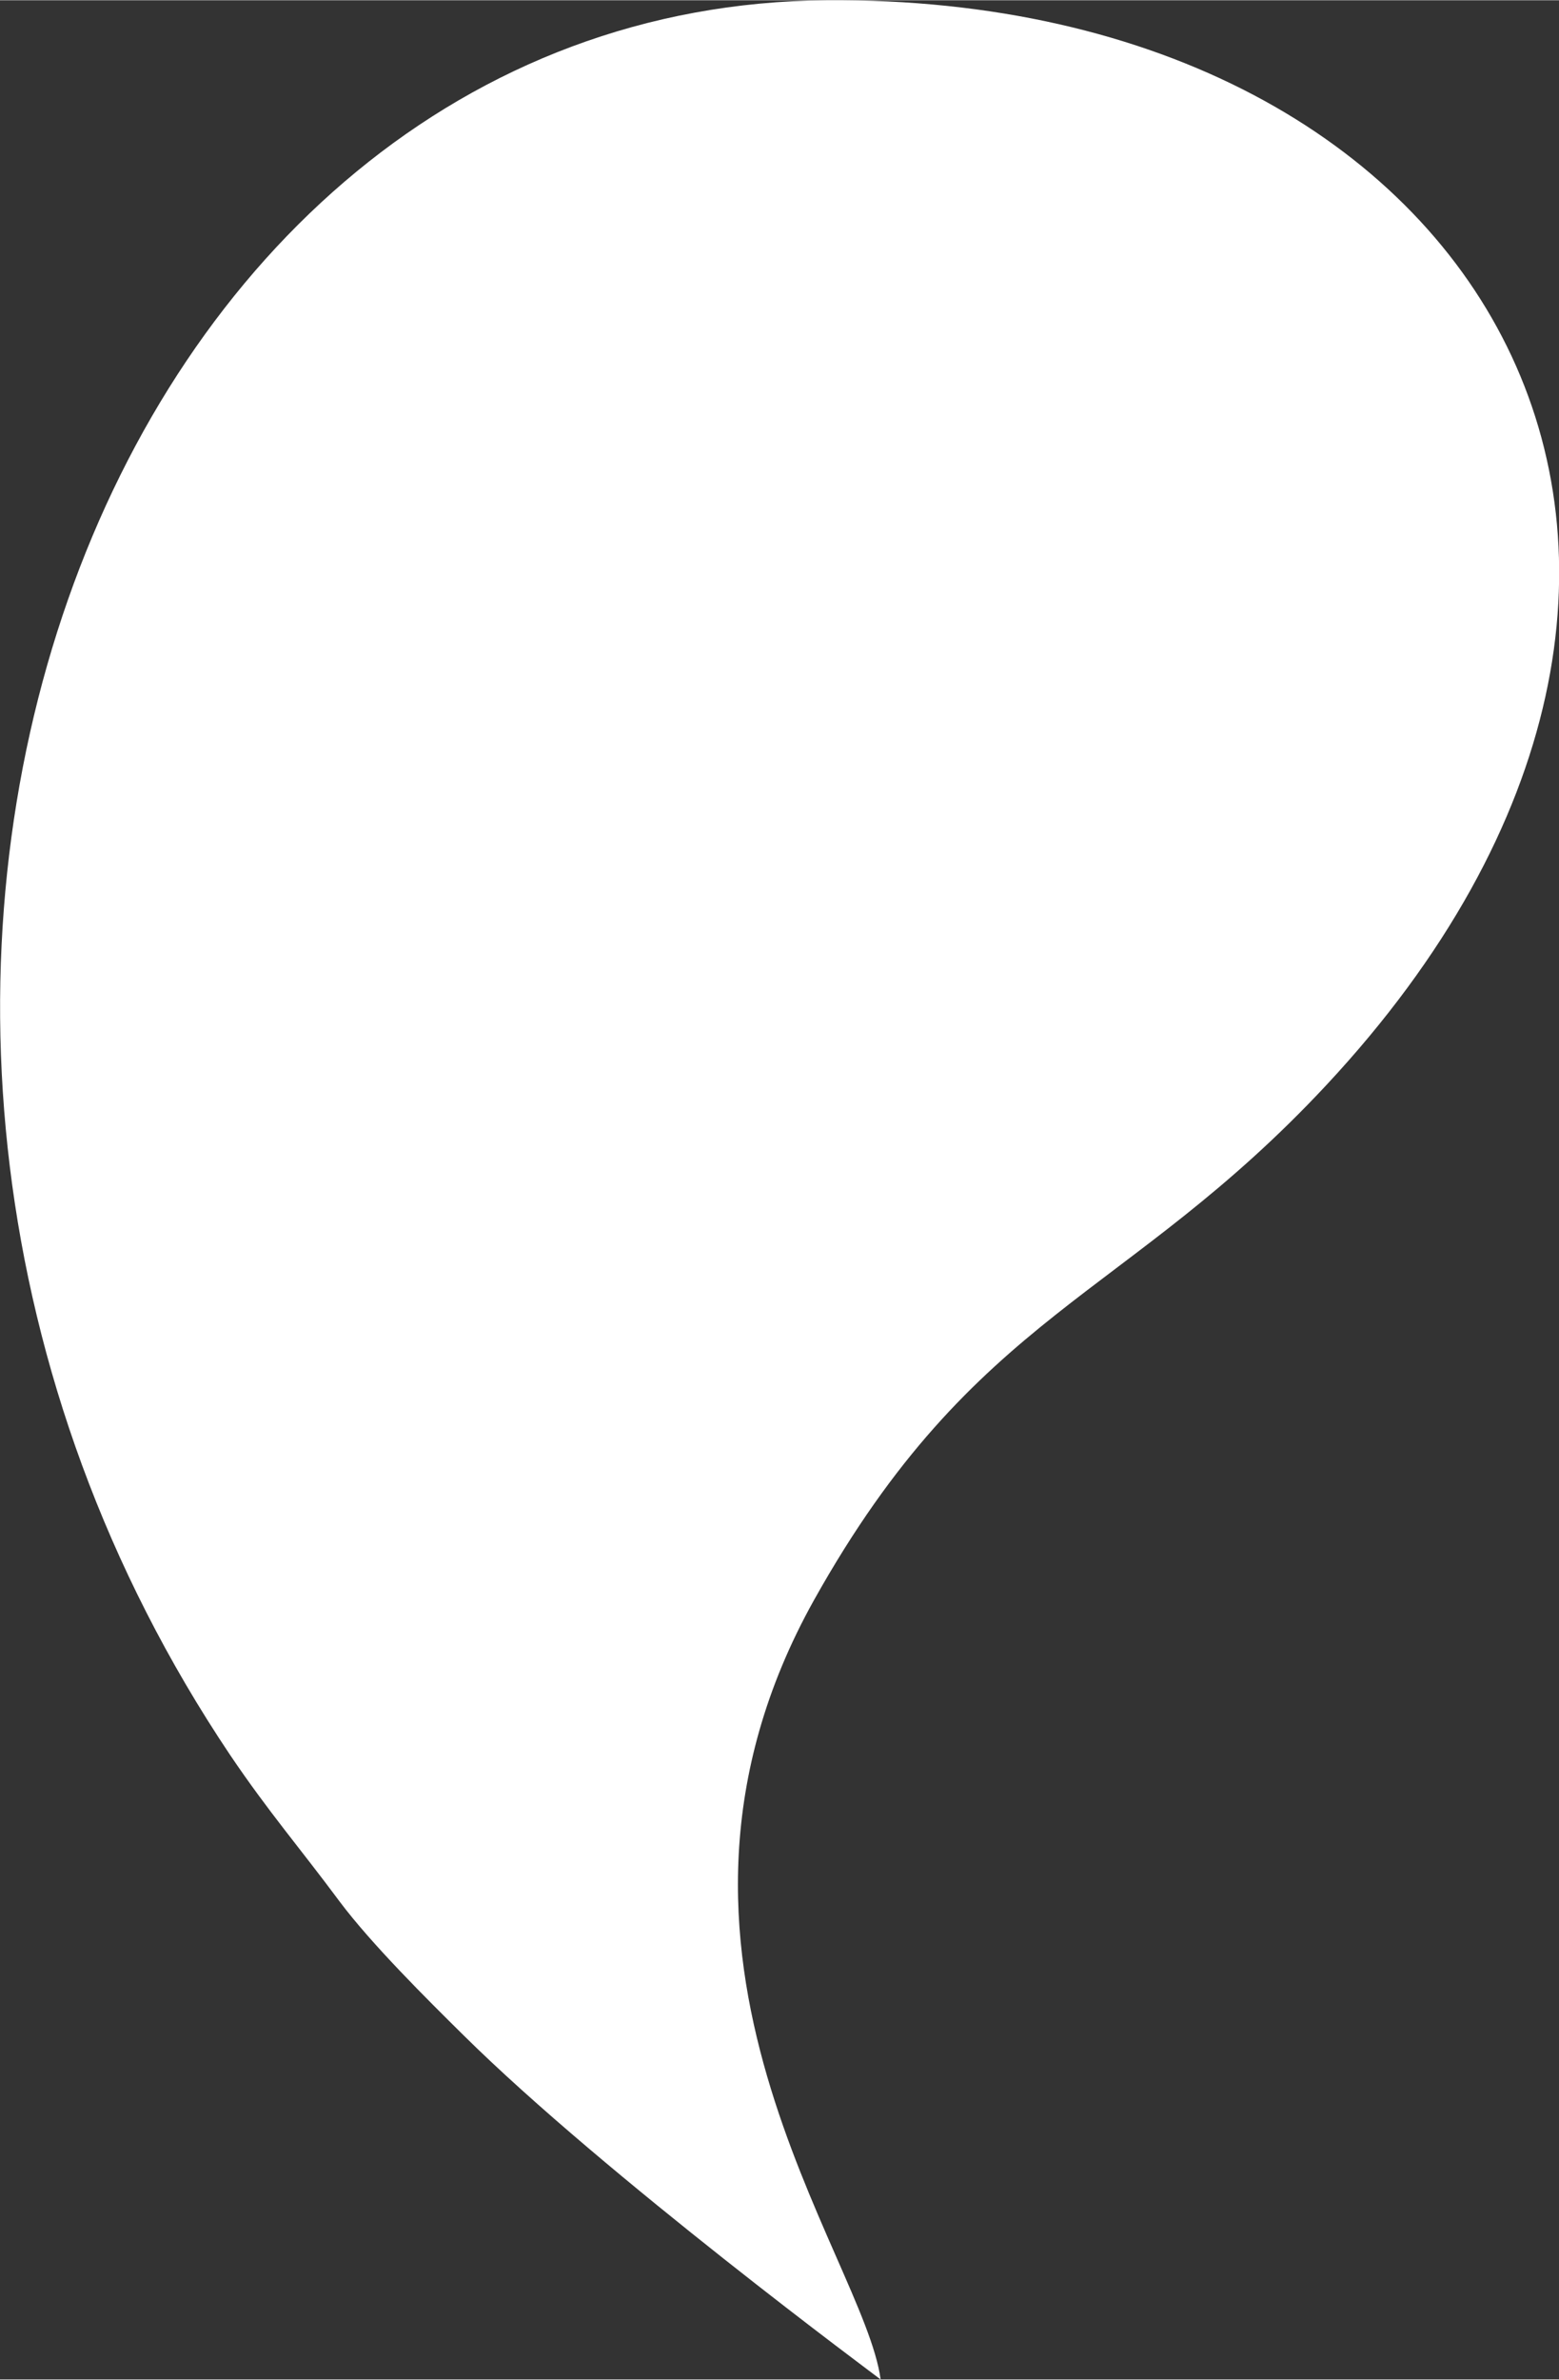 <?xml version="1.0" encoding="UTF-8"?>
<!DOCTYPE svg PUBLIC "-//W3C//DTD SVG 1.1//EN" "http://www.w3.org/Graphics/SVG/1.1/DTD/svg11.dtd">
<!-- Creator: CorelDRAW X8 -->
<svg xmlns="http://www.w3.org/2000/svg" xml:space="preserve" width="2.242in" height="3.42in" version="1.1" style="shape-rendering:geometricPrecision; text-rendering:geometricPrecision; image-rendering:optimizeQuality; fill-rule:evenodd; clip-rule:evenodd"
viewBox="0 0 3369 5138"
 xmlns:xlink="http://www.w3.org/1999/xlink">
 <rect x="0" y="0" width="3369" height="5138" fill="#333333" stroke="none"/>
 <defs>
  <style type="text/css">
   <![CDATA[
    .fil0 {fill:#ffffff;fill-rule:nonzero}
   ]]>
  </style>
 </defs>
 <g id="Layer_x0020_1">
  <path class="fil0" d="M1903 5138c-35,-267 -571,-918 -144,-1683 349,-624 675,-649 1107,-1112 1043,-1118 359,-2354 -1080,-2343 -1570,12 -2371,2176 -1289,3789 83,123 154,205 237,317 69,92 189,211 267,288 306,303 900,742 902,744z"/>
 </g>
</svg>

